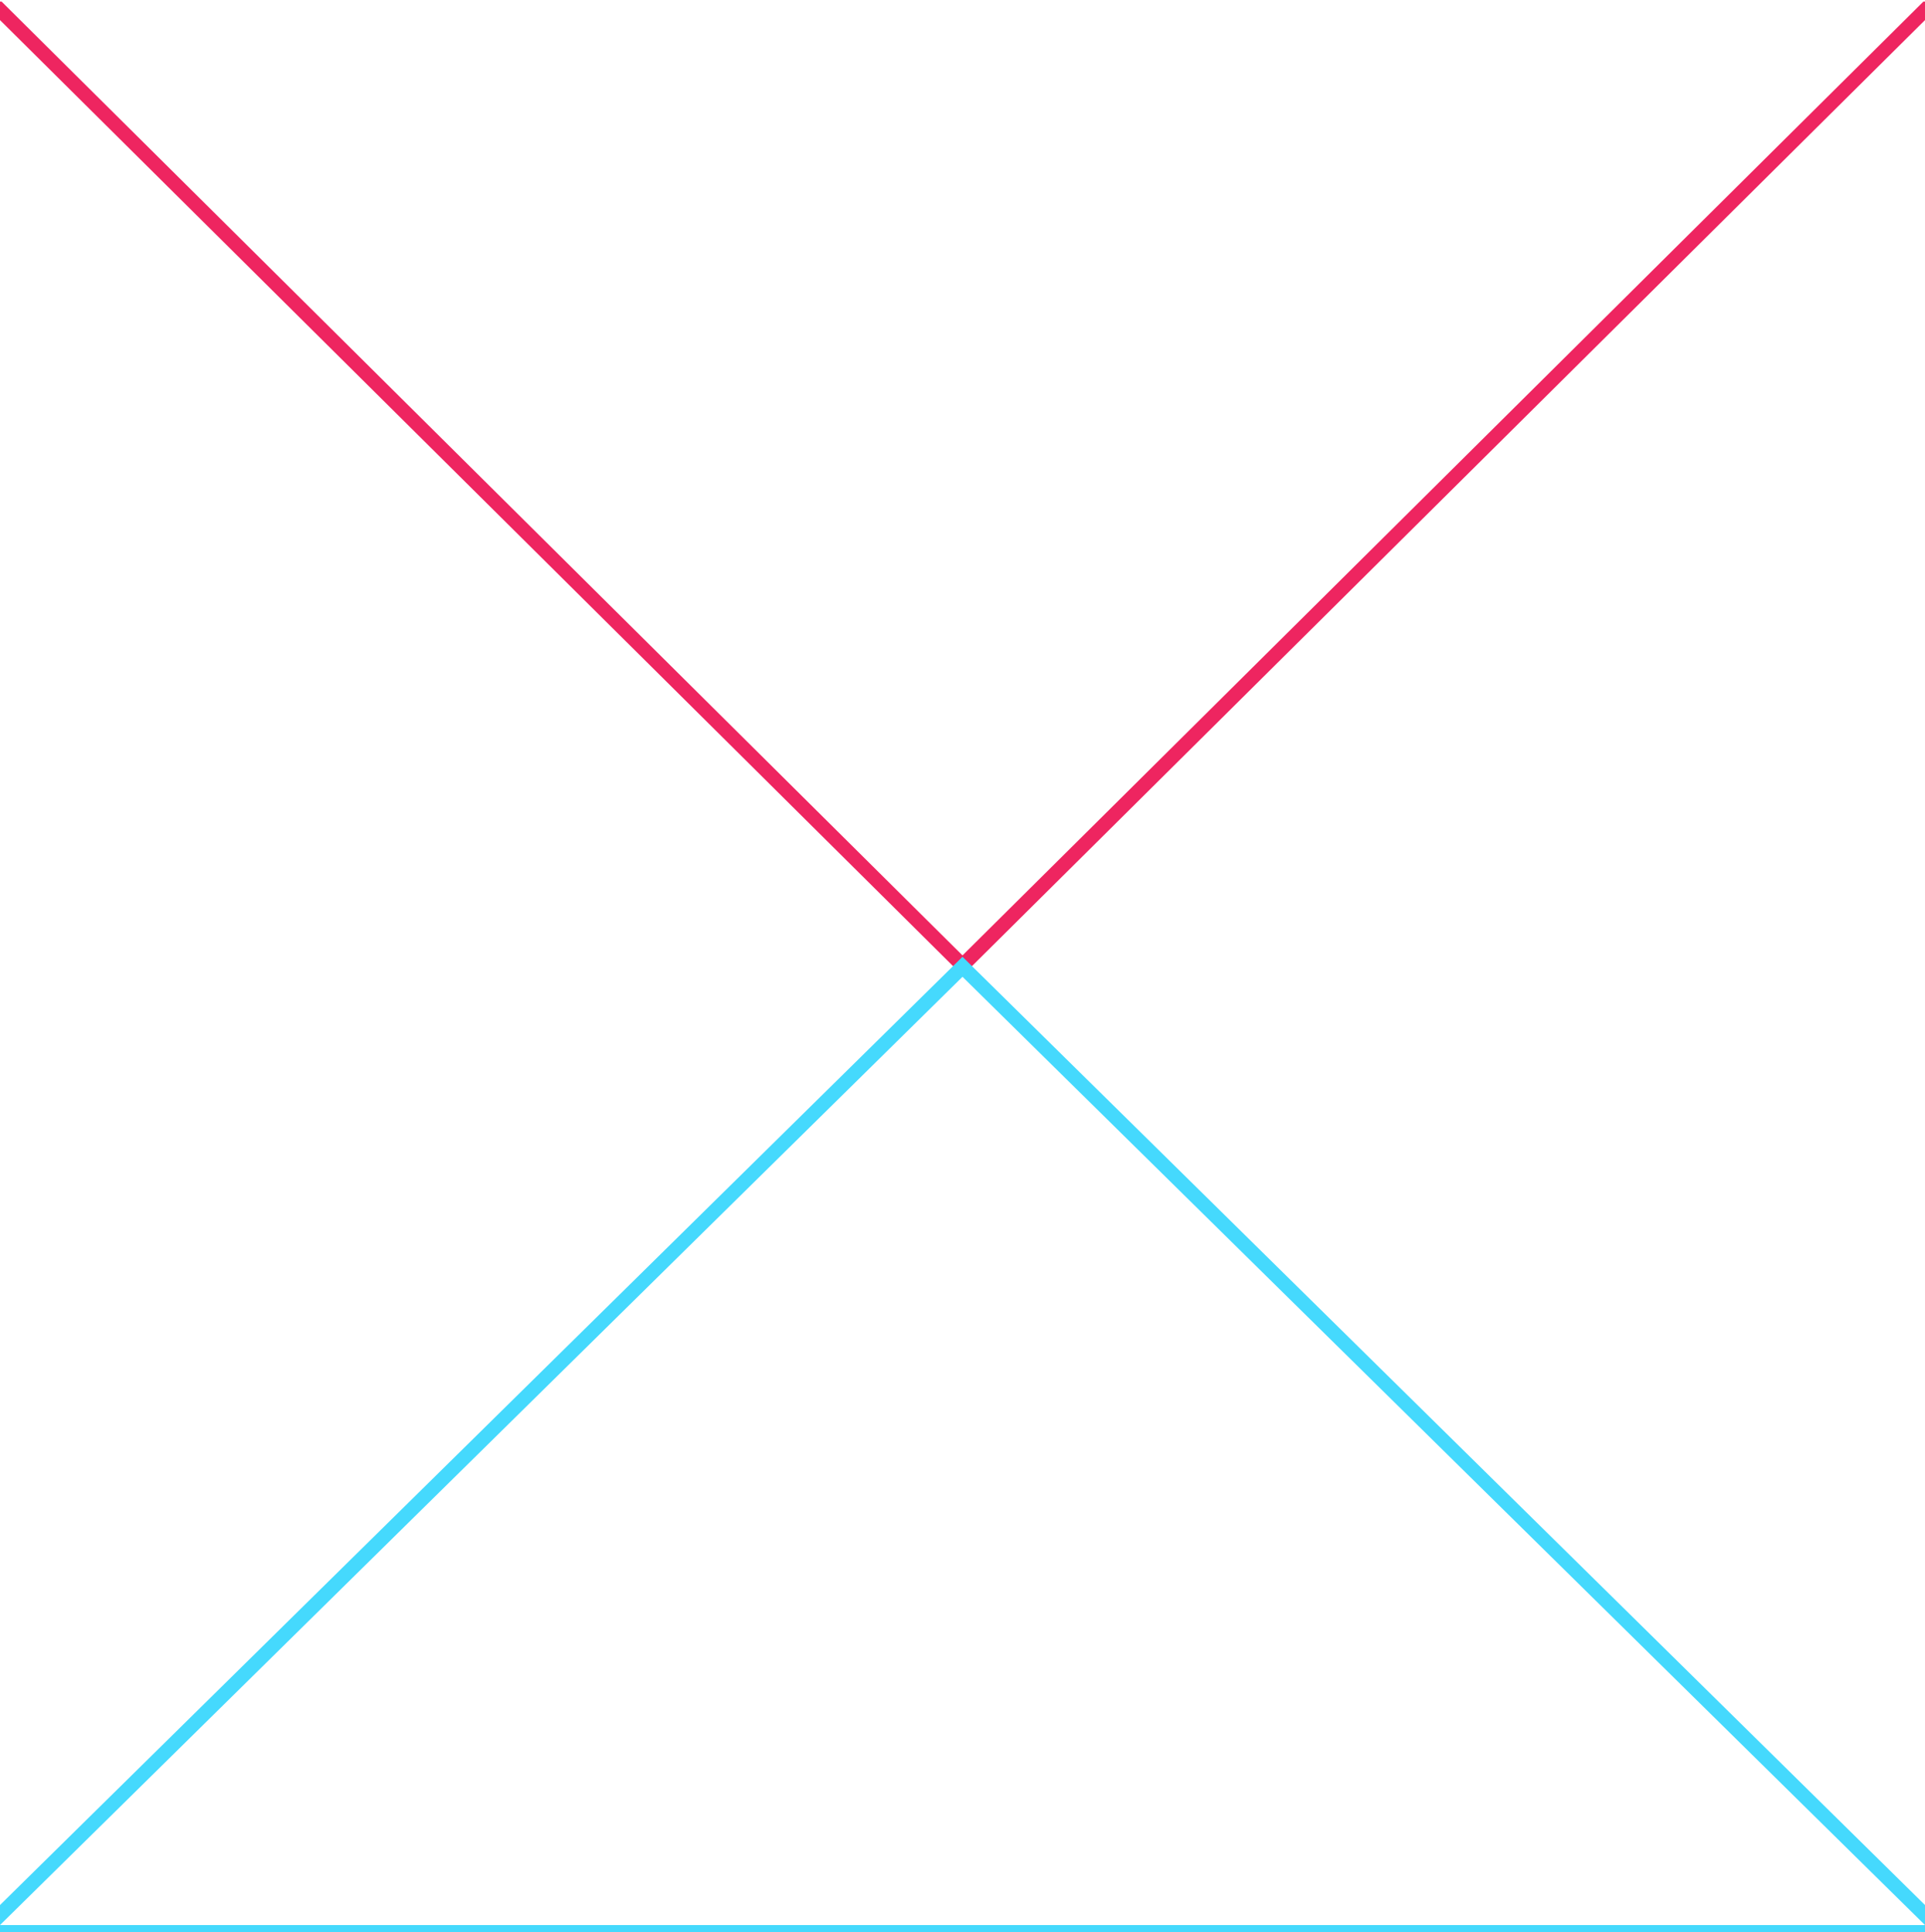 <svg width="270" height="271" viewBox="0 0 270 271" fill="none" xmlns="http://www.w3.org/2000/svg">
<g clip-path="url(#clip0_317_6159)">
<path d="M0 -1H-2.427L-0.704 0.71L134.296 134.71L135 135.409L135.704 134.71L270.704 0.71L272.427 -1H270H0Z" stroke="#EE2560" stroke-width="2"/>
<path d="M270 271H272.44L270.702 269.288L135.702 136.288L135 135.596L134.298 136.288L-0.702 269.288L-2.44 271H0H270Z" stroke="#45D9FD" stroke-width="2"/>
</g>
<defs>
<clipPath id="clip0_317_6159">
<rect width="270" height="270.798" fill="white" transform="translate(270 271.021) rotate(-180)"/>
</clipPath>
</defs>
</svg>
